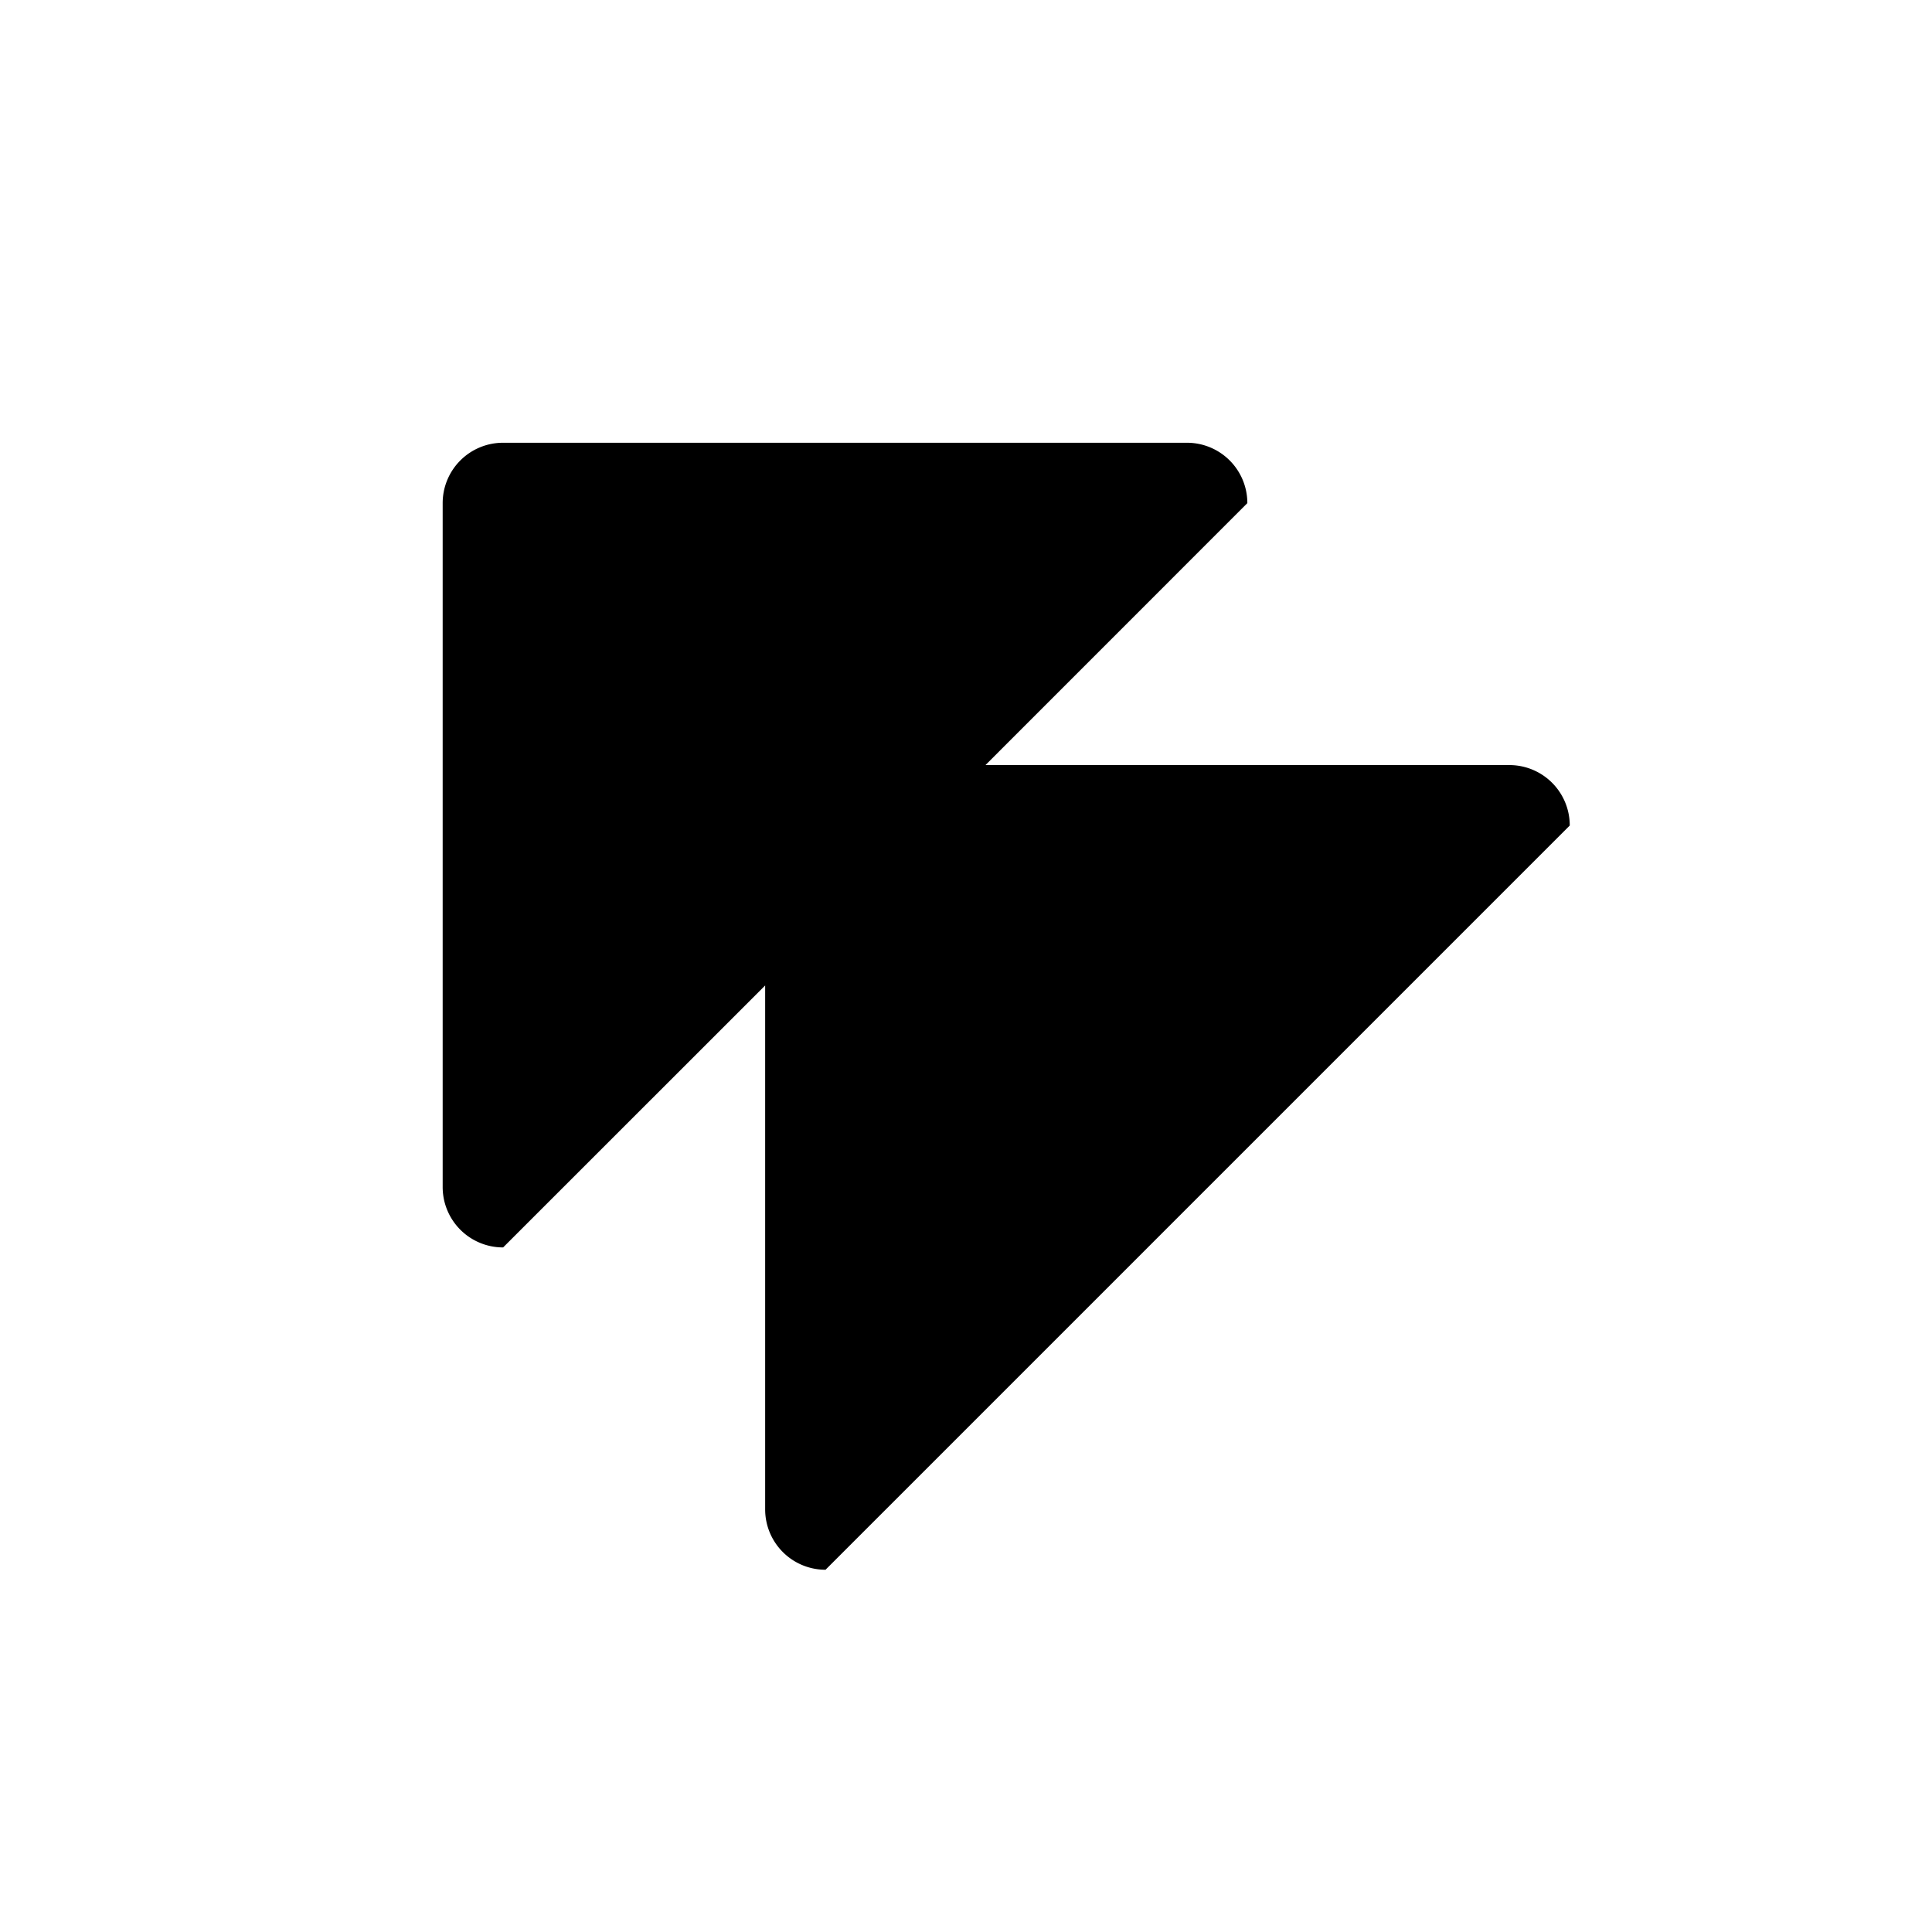 <svg width="24" height="24" fill="currentColor" viewBox="0 0 24 24" xmlns="http://www.w3.org/2000/svg"><path d="M14.745 5.5a.75.75 0 0 1 .75.75l-3.253 3.254h6.507a.75.75 0 0 1 .751.751L10.255 19.5a.75.75 0 0 1-.75-.75v-6.508L6.25 15.496a.75.75 0 0 1-.751-.751V6.251a.75.75 0 0 1 .75-.751z"/></svg>